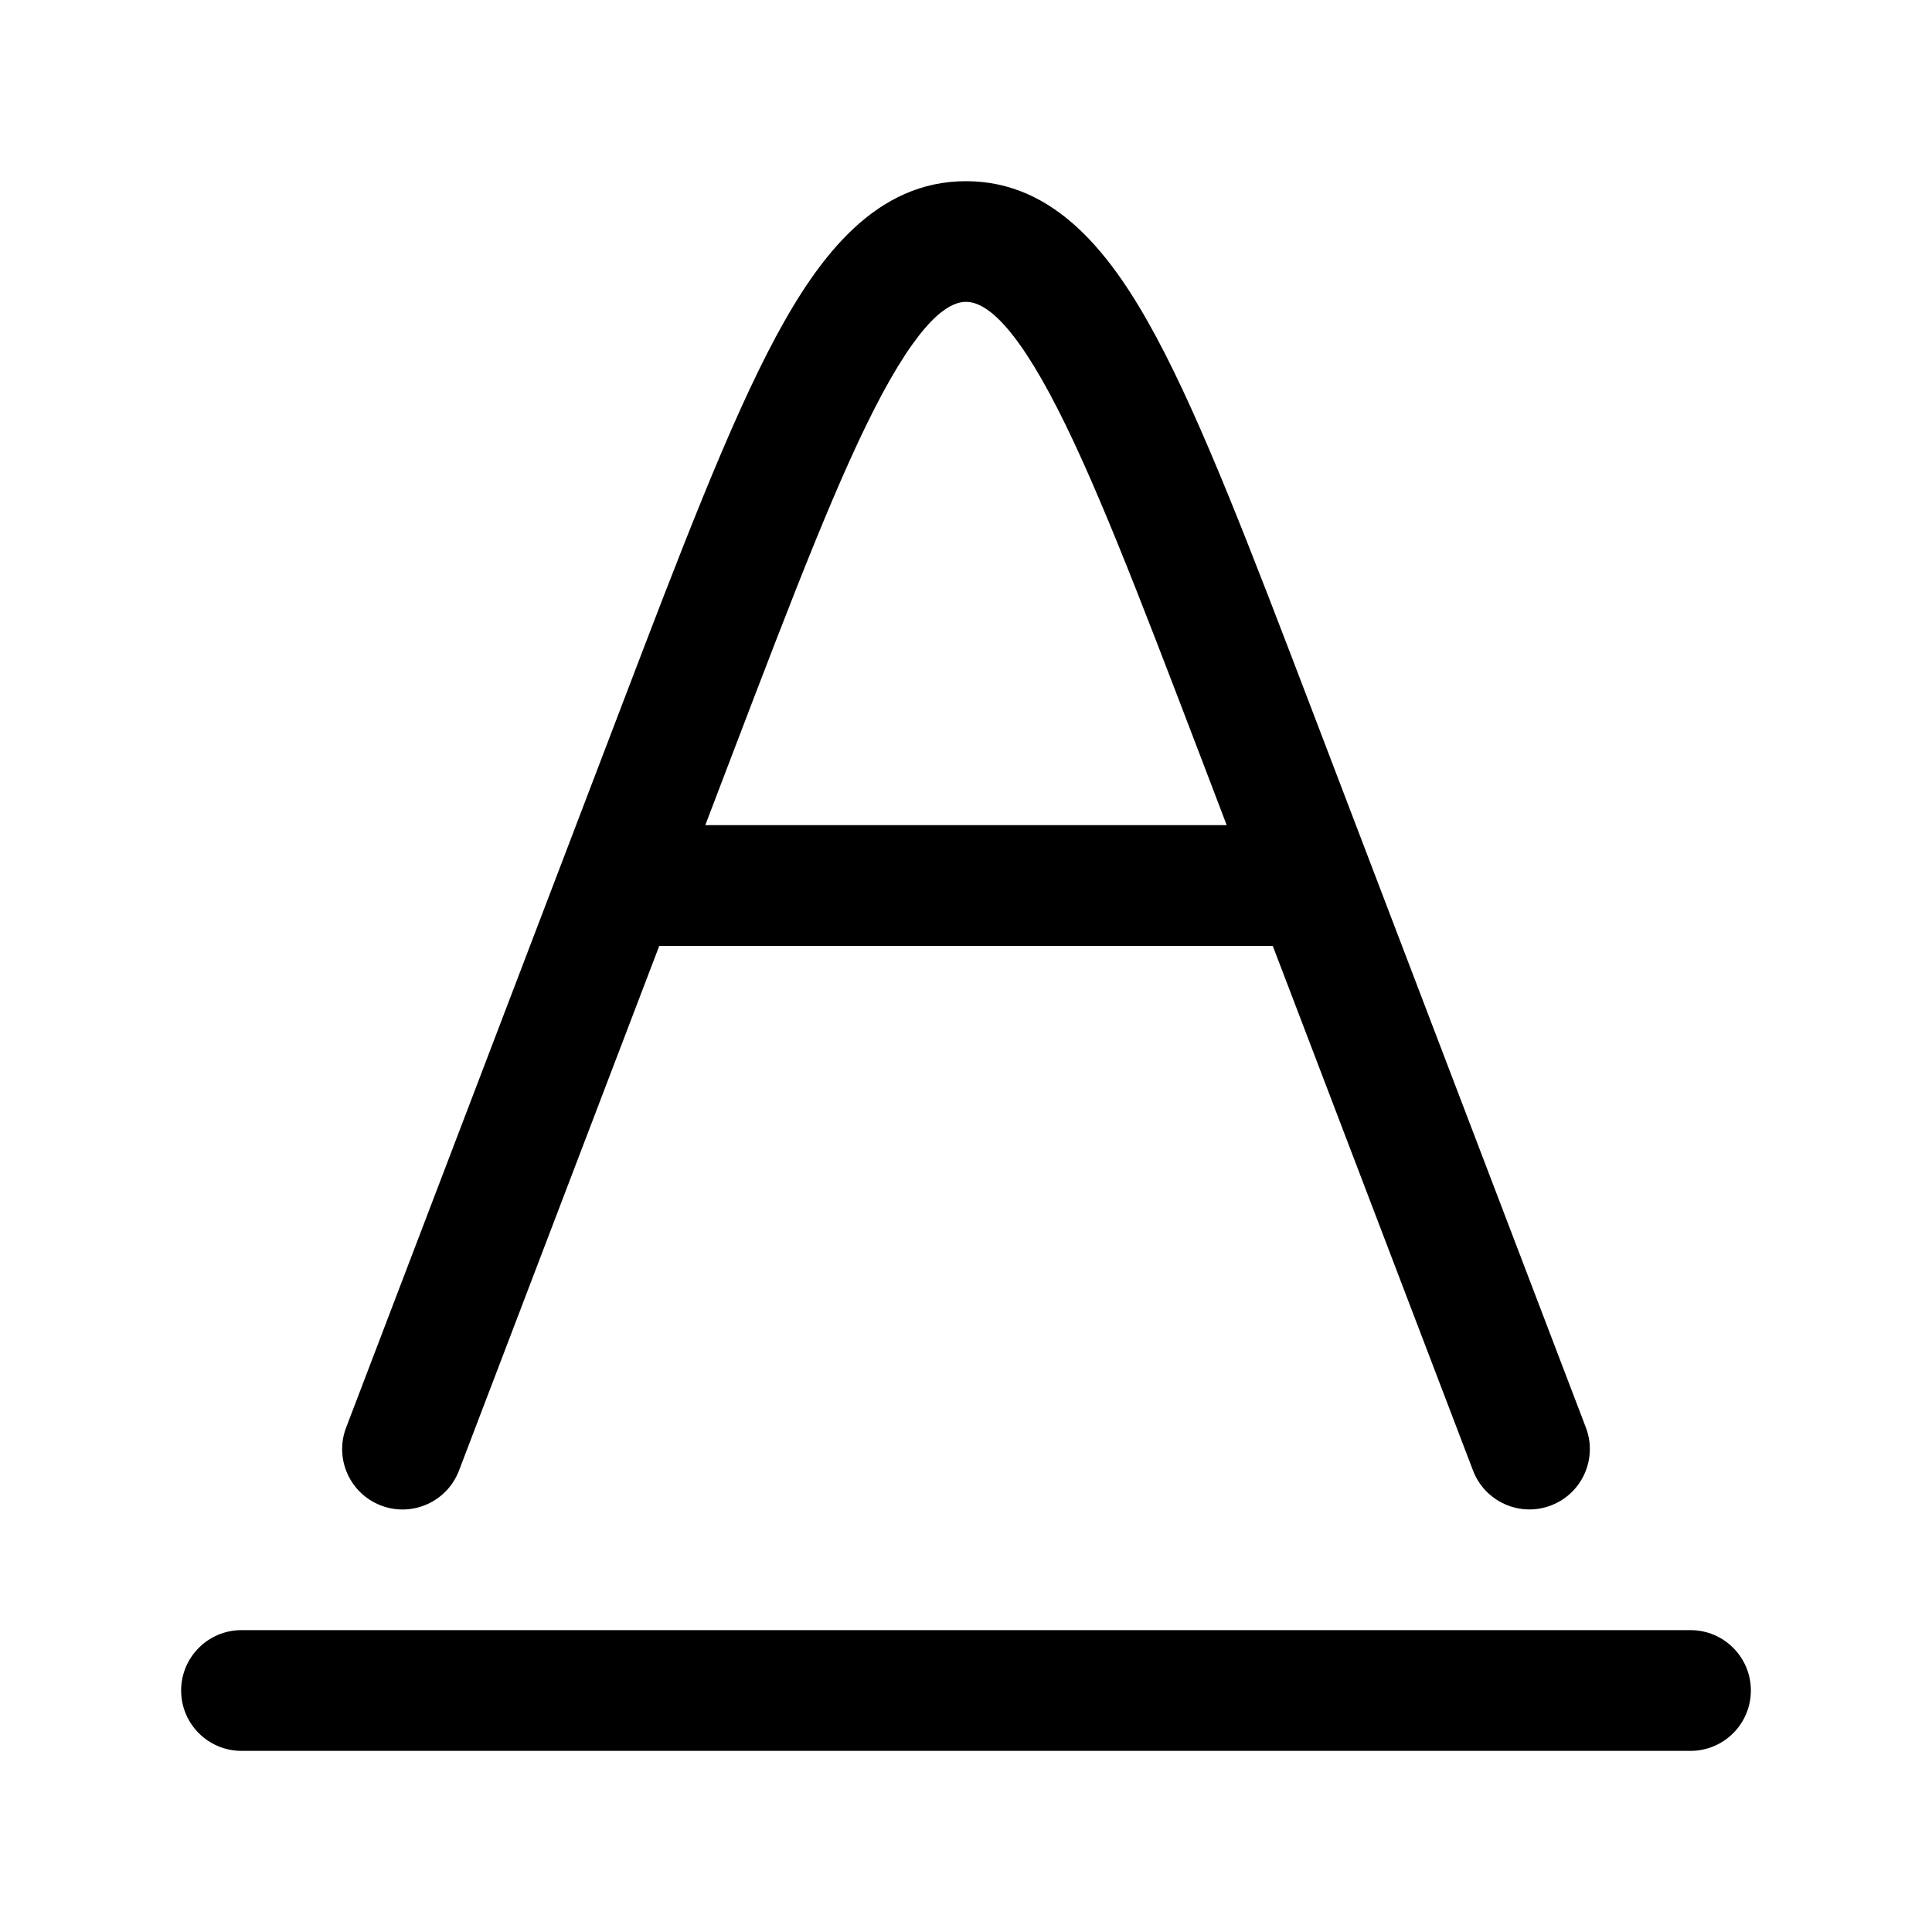 <!-- Generated by weiling.cn -->
<svg version="1.1" xmlns="http://www.w3.org/2000/svg" width="32" height="32" viewBox="0 0 32 32">
<path fill="currentColor" d="M14.611 6.526c0.739-1.376 1.173-1.526 1.389-1.526s0.65 0.15 1.389 1.526c0.697 1.298 1.454 3.276 2.51 6.042l0.419 1.099h-8.636l0.419-1.099c1.056-2.766 1.813-4.744 2.51-6.042zM21.081 15.667l3.317 8.69c0.197 0.516 0.775 0.775 1.291 0.578s0.775-0.775 0.578-1.291l-4.53-11.867c-1.020-2.671-1.821-4.771-2.586-6.196-0.731-1.361-1.668-2.58-3.151-2.58s-2.42 1.219-3.151 2.58c-0.765 1.425-1.567 3.525-2.586 6.196l-0.030 0.079-4.5 11.789c-0.197 0.516 0.062 1.094 0.578 1.291s1.094-0.062 1.291-0.578l3.317-8.69h10.163zM3 28c0-0.552 0.448-1 1-1h24c0.552 0 1 0.448 1 1s-0.448 1-1 1h-24c-0.552 0-1-0.448-1-1z"></path>
</svg>
